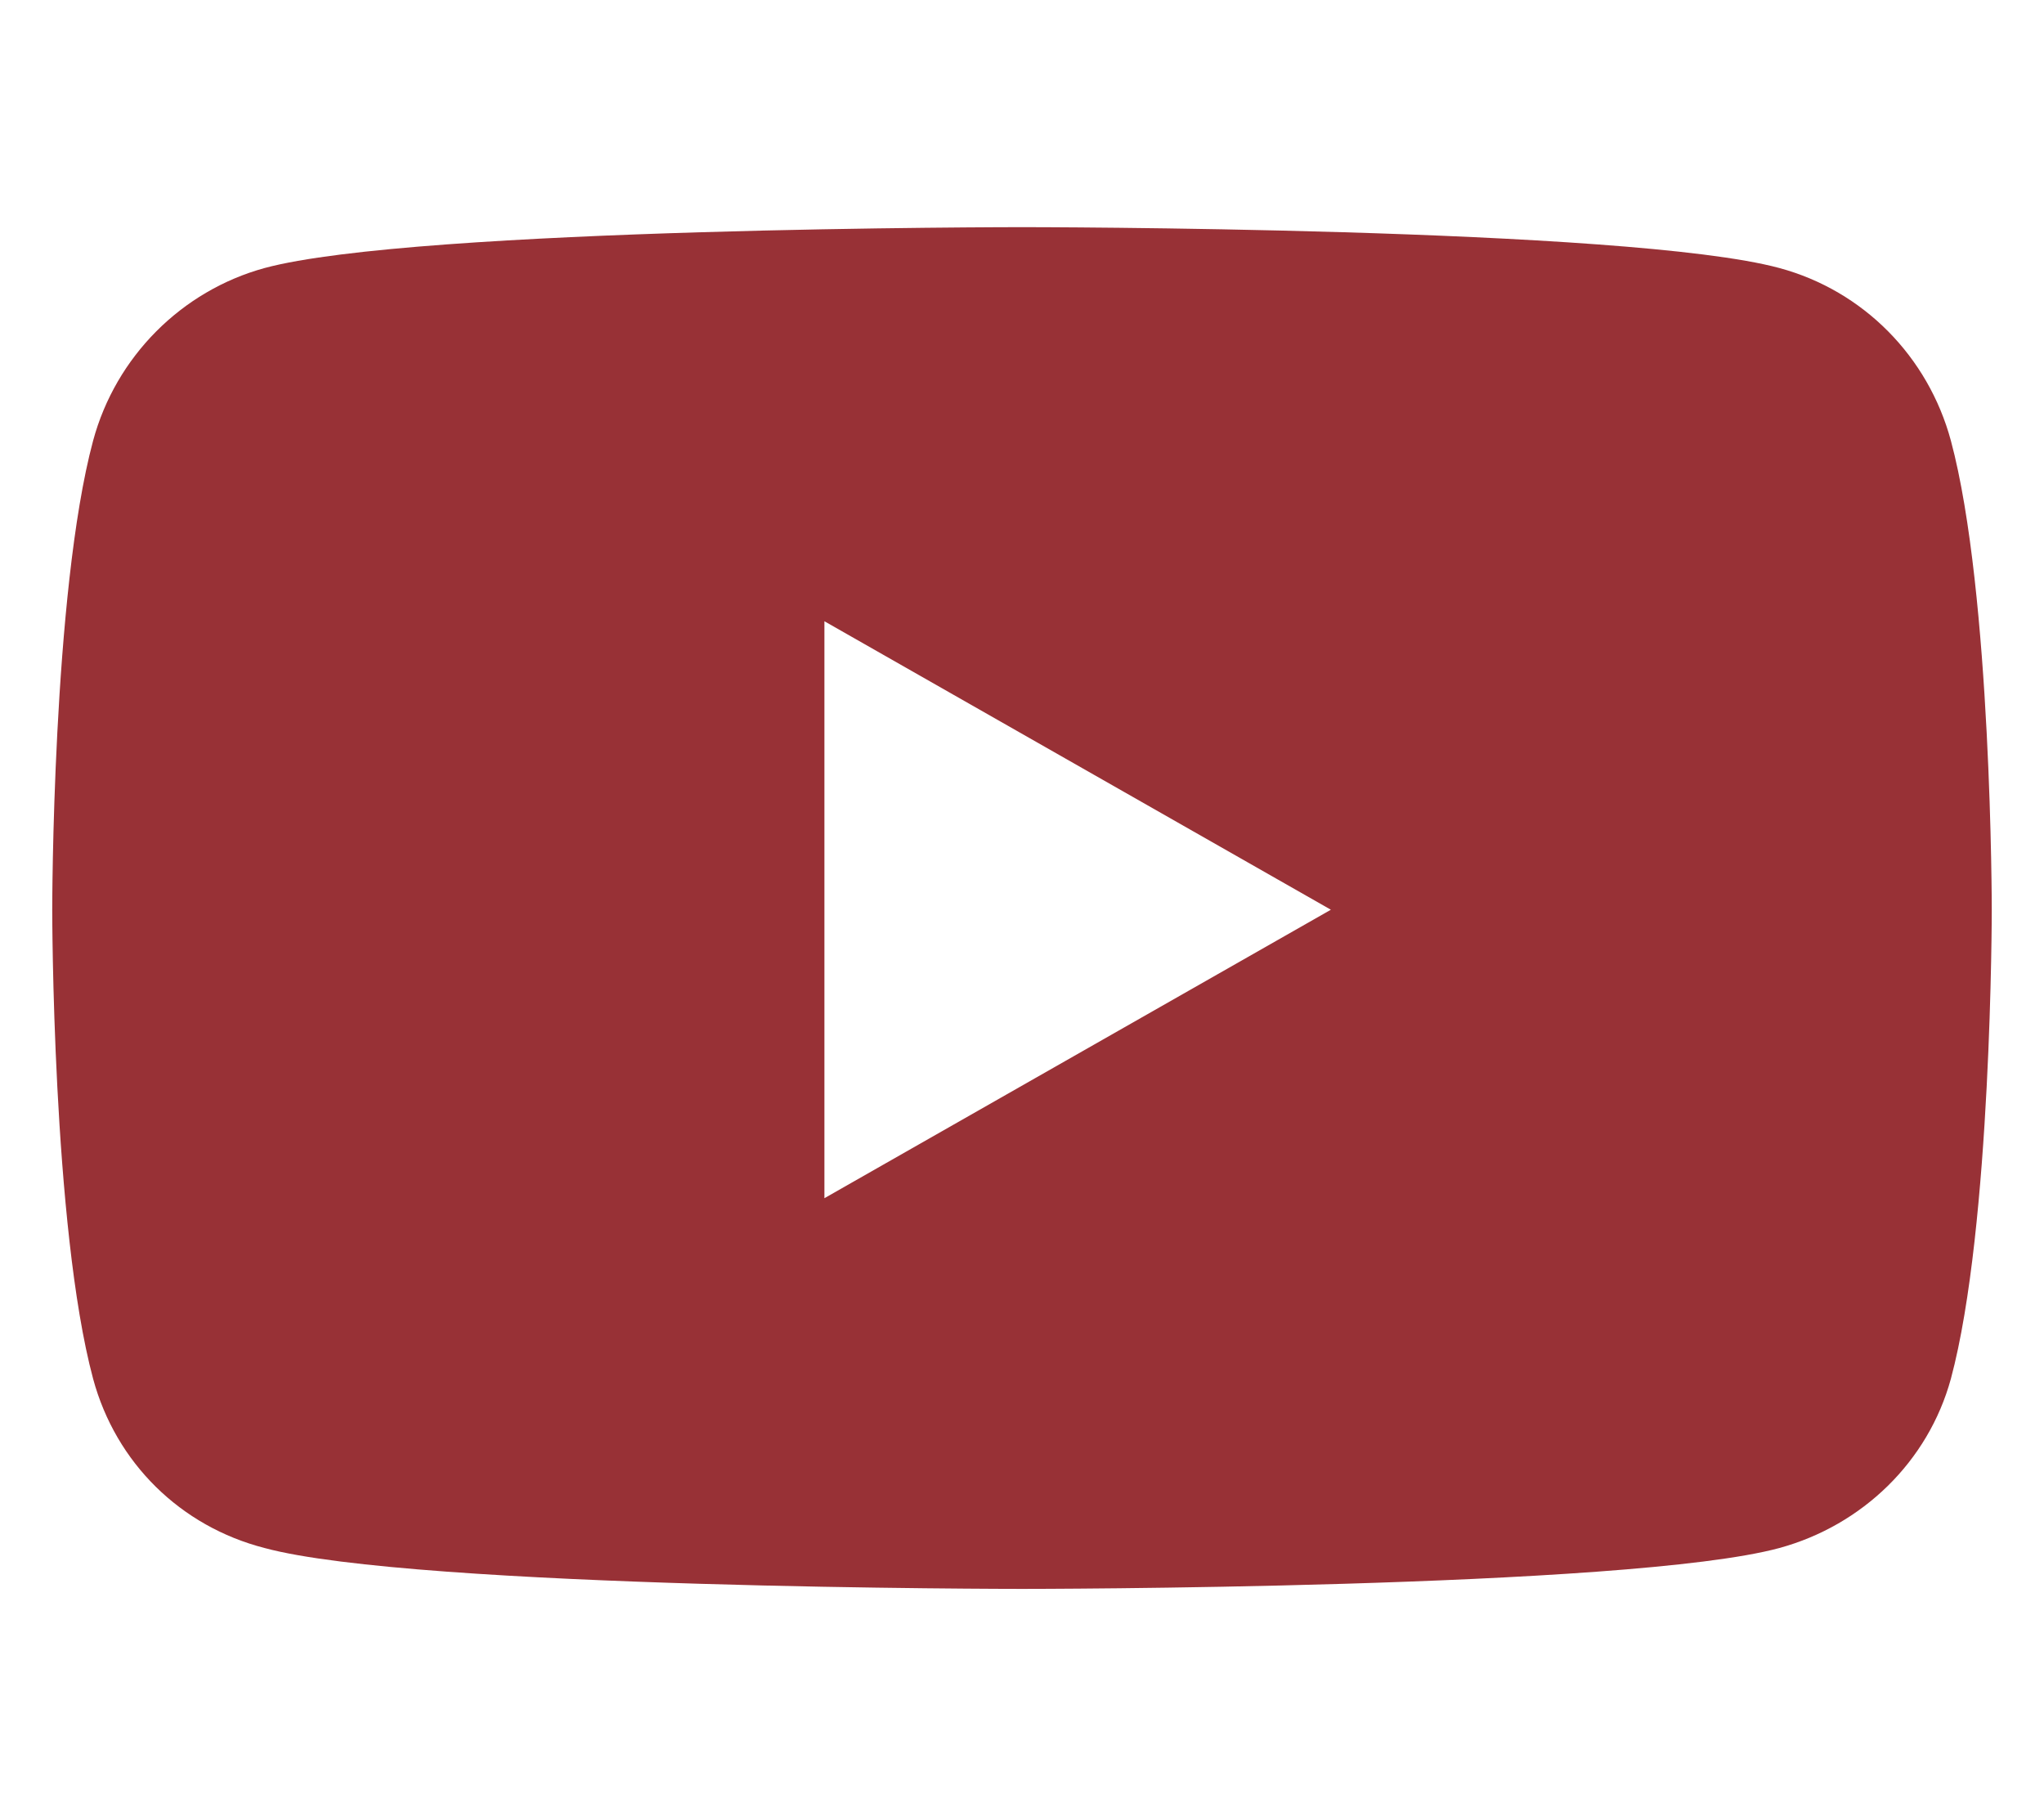 <?xml version="1.0" encoding="UTF-8"?>
<svg id="_レイヤー_1" data-name="レイヤー_1" xmlns="http://www.w3.org/2000/svg" version="1.1" viewBox="0 0 18 16">
  <!-- Generator: Adobe Illustrator 29.7.1, SVG Export Plug-In . SVG Version: 2.1.1 Build 8)  -->
  <defs>
    <style>
      .st0 {
        fill: #983136;
      }
    </style>
  </defs>
  <path class="st0" d="M17.18,3.88c-.2-.74-.77-1.32-1.51-1.52-1.33-.36-6.67-.36-6.67-.36,0,0-5.34,0-6.67.36-.73.2-1.31.78-1.51,1.52-.36,1.34-.36,4.13-.36,4.13,0,0,0,2.79.36,4.13.2.74.77,1.3,1.51,1.49,1.33.36,6.67.36,6.67.36,0,0,5.34,0,6.67-.36.73-.2,1.31-.76,1.51-1.49.36-1.34.36-4.13.36-4.13,0,0,0-2.79-.36-4.13ZM7.26,10.55v-5.08l4.46,2.54s-4.46,2.54-4.46,2.54Z"/>
</svg>